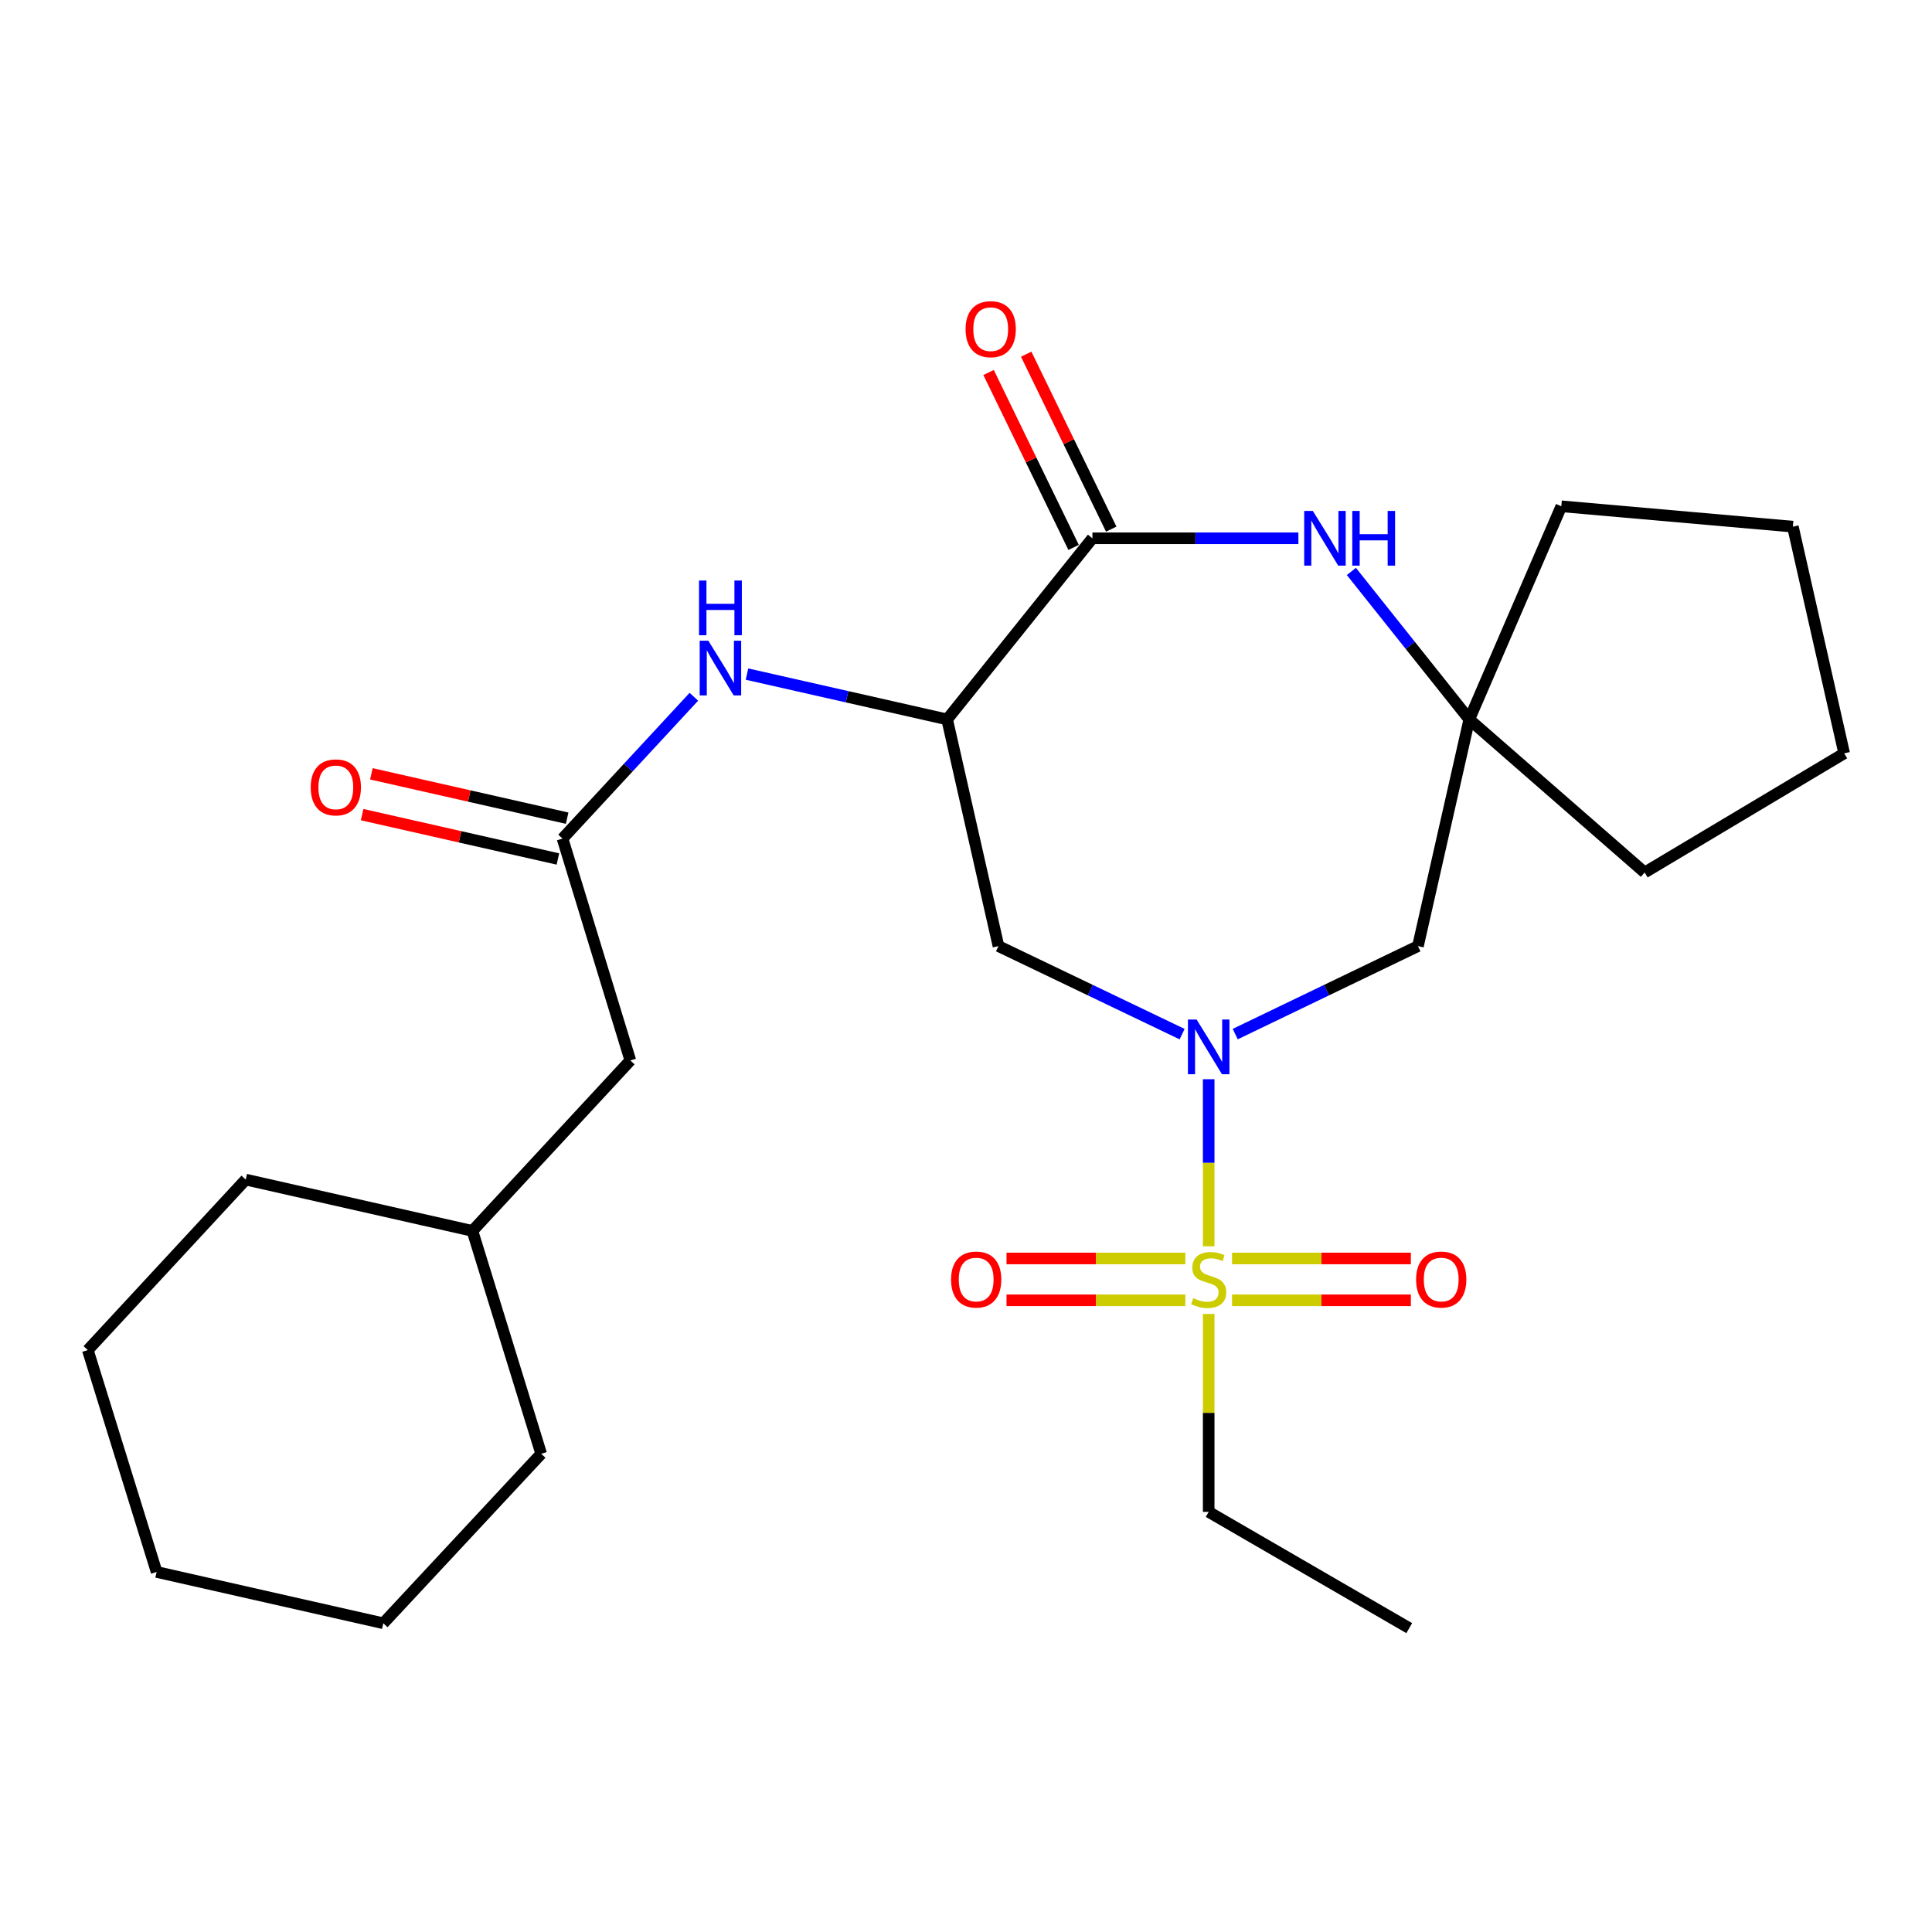 <?xml version='1.0' encoding='iso-8859-1'?>
<svg version='1.1' baseProfile='full'
              xmlns='http://www.w3.org/2000/svg'
                      xmlns:rdkit='http://www.rdkit.org/xml'
                      xmlns:xlink='http://www.w3.org/1999/xlink'
                  xml:space='preserve'
width='1000px' height='1000px' viewBox='0 0 1000 1000'>
<!-- END OF HEADER -->
<rect style='opacity:1.0;fill:#FFFFFF;stroke:none' width='1000' height='1000' x='0' y='0'> </rect>
<path class='bond-0' d='M 625.614,645.078 L 625.614,601.839' style='fill:none;fill-rule:evenodd;stroke:#CCCC00;stroke-width:6px;stroke-linecap:butt;stroke-linejoin:miter;stroke-opacity:1' />
<path class='bond-0' d='M 625.614,601.839 L 625.614,558.601' style='fill:none;fill-rule:evenodd;stroke:#0000FF;stroke-width:6px;stroke-linecap:butt;stroke-linejoin:miter;stroke-opacity:1' />
<path class='bond-9' d='M 637.703,673.032 L 683.984,673.032' style='fill:none;fill-rule:evenodd;stroke:#CCCC00;stroke-width:6px;stroke-linecap:butt;stroke-linejoin:miter;stroke-opacity:1' />
<path class='bond-9' d='M 683.984,673.032 L 730.264,673.032' style='fill:none;fill-rule:evenodd;stroke:#FF0000;stroke-width:6px;stroke-linecap:butt;stroke-linejoin:miter;stroke-opacity:1' />
<path class='bond-9' d='M 637.703,651.38 L 683.984,651.38' style='fill:none;fill-rule:evenodd;stroke:#CCCC00;stroke-width:6px;stroke-linecap:butt;stroke-linejoin:miter;stroke-opacity:1' />
<path class='bond-9' d='M 683.984,651.38 L 730.264,651.38' style='fill:none;fill-rule:evenodd;stroke:#FF0000;stroke-width:6px;stroke-linecap:butt;stroke-linejoin:miter;stroke-opacity:1' />
<path class='bond-10' d='M 613.525,651.38 L 567.25,651.38' style='fill:none;fill-rule:evenodd;stroke:#CCCC00;stroke-width:6px;stroke-linecap:butt;stroke-linejoin:miter;stroke-opacity:1' />
<path class='bond-10' d='M 567.25,651.38 L 520.975,651.38' style='fill:none;fill-rule:evenodd;stroke:#FF0000;stroke-width:6px;stroke-linecap:butt;stroke-linejoin:miter;stroke-opacity:1' />
<path class='bond-10' d='M 613.525,673.032 L 567.25,673.032' style='fill:none;fill-rule:evenodd;stroke:#CCCC00;stroke-width:6px;stroke-linecap:butt;stroke-linejoin:miter;stroke-opacity:1' />
<path class='bond-10' d='M 567.25,673.032 L 520.975,673.032' style='fill:none;fill-rule:evenodd;stroke:#FF0000;stroke-width:6px;stroke-linecap:butt;stroke-linejoin:miter;stroke-opacity:1' />
<path class='bond-14' d='M 625.614,680.095 L 625.614,731.323' style='fill:none;fill-rule:evenodd;stroke:#CCCC00;stroke-width:6px;stroke-linecap:butt;stroke-linejoin:miter;stroke-opacity:1' />
<path class='bond-14' d='M 625.614,731.323 L 625.614,782.551' style='fill:none;fill-rule:evenodd;stroke:#000000;stroke-width:6px;stroke-linecap:butt;stroke-linejoin:miter;stroke-opacity:1' />
<path class='bond-4' d='M 611.857,535.267 L 564.33,512.486' style='fill:none;fill-rule:evenodd;stroke:#0000FF;stroke-width:6px;stroke-linecap:butt;stroke-linejoin:miter;stroke-opacity:1' />
<path class='bond-4' d='M 564.33,512.486 L 516.804,489.705' style='fill:none;fill-rule:evenodd;stroke:#000000;stroke-width:6px;stroke-linecap:butt;stroke-linejoin:miter;stroke-opacity:1' />
<path class='bond-6' d='M 639.359,535.242 L 686.645,512.474' style='fill:none;fill-rule:evenodd;stroke:#0000FF;stroke-width:6px;stroke-linecap:butt;stroke-linejoin:miter;stroke-opacity:1' />
<path class='bond-6' d='M 686.645,512.474 L 733.931,489.705' style='fill:none;fill-rule:evenodd;stroke:#000000;stroke-width:6px;stroke-linecap:butt;stroke-linejoin:miter;stroke-opacity:1' />
<path class='bond-1' d='M 490.233,372.367 L 516.804,489.705' style='fill:none;fill-rule:evenodd;stroke:#000000;stroke-width:6px;stroke-linecap:butt;stroke-linejoin:miter;stroke-opacity:1' />
<path class='bond-2' d='M 490.233,372.367 L 565.435,278.617' style='fill:none;fill-rule:evenodd;stroke:#000000;stroke-width:6px;stroke-linecap:butt;stroke-linejoin:miter;stroke-opacity:1' />
<path class='bond-5' d='M 490.233,372.367 L 438.438,360.638' style='fill:none;fill-rule:evenodd;stroke:#000000;stroke-width:6px;stroke-linecap:butt;stroke-linejoin:miter;stroke-opacity:1' />
<path class='bond-5' d='M 438.438,360.638 L 386.642,348.909' style='fill:none;fill-rule:evenodd;stroke:#0000FF;stroke-width:6px;stroke-linecap:butt;stroke-linejoin:miter;stroke-opacity:1' />
<path class='bond-11' d='M 575.172,273.884 L 553.166,228.611' style='fill:none;fill-rule:evenodd;stroke:#000000;stroke-width:6px;stroke-linecap:butt;stroke-linejoin:miter;stroke-opacity:1' />
<path class='bond-11' d='M 553.166,228.611 L 531.161,183.338' style='fill:none;fill-rule:evenodd;stroke:#FF0000;stroke-width:6px;stroke-linecap:butt;stroke-linejoin:miter;stroke-opacity:1' />
<path class='bond-11' d='M 555.699,283.349 L 533.693,238.076' style='fill:none;fill-rule:evenodd;stroke:#000000;stroke-width:6px;stroke-linecap:butt;stroke-linejoin:miter;stroke-opacity:1' />
<path class='bond-11' d='M 533.693,238.076 L 511.688,192.804' style='fill:none;fill-rule:evenodd;stroke:#FF0000;stroke-width:6px;stroke-linecap:butt;stroke-linejoin:miter;stroke-opacity:1' />
<path class='bond-26' d='M 565.435,278.617 L 618.739,278.617' style='fill:none;fill-rule:evenodd;stroke:#000000;stroke-width:6px;stroke-linecap:butt;stroke-linejoin:miter;stroke-opacity:1' />
<path class='bond-26' d='M 618.739,278.617 L 672.043,278.617' style='fill:none;fill-rule:evenodd;stroke:#0000FF;stroke-width:6px;stroke-linecap:butt;stroke-linejoin:miter;stroke-opacity:1' />
<path class='bond-3' d='M 699.465,295.774 L 729.983,334.07' style='fill:none;fill-rule:evenodd;stroke:#0000FF;stroke-width:6px;stroke-linecap:butt;stroke-linejoin:miter;stroke-opacity:1' />
<path class='bond-3' d='M 729.983,334.07 L 760.501,372.367' style='fill:none;fill-rule:evenodd;stroke:#000000;stroke-width:6px;stroke-linecap:butt;stroke-linejoin:miter;stroke-opacity:1' />
<path class='bond-8' d='M 359.148,360.64 L 325.154,397.345' style='fill:none;fill-rule:evenodd;stroke:#0000FF;stroke-width:6px;stroke-linecap:butt;stroke-linejoin:miter;stroke-opacity:1' />
<path class='bond-8' d='M 325.154,397.345 L 291.161,434.049' style='fill:none;fill-rule:evenodd;stroke:#000000;stroke-width:6px;stroke-linecap:butt;stroke-linejoin:miter;stroke-opacity:1' />
<path class='bond-7' d='M 733.931,489.705 L 760.501,372.367' style='fill:none;fill-rule:evenodd;stroke:#000000;stroke-width:6px;stroke-linecap:butt;stroke-linejoin:miter;stroke-opacity:1' />
<path class='bond-16' d='M 760.501,372.367 L 851.269,451.599' style='fill:none;fill-rule:evenodd;stroke:#000000;stroke-width:6px;stroke-linecap:butt;stroke-linejoin:miter;stroke-opacity:1' />
<path class='bond-17' d='M 760.501,372.367 L 808.134,262.054' style='fill:none;fill-rule:evenodd;stroke:#000000;stroke-width:6px;stroke-linecap:butt;stroke-linejoin:miter;stroke-opacity:1' />
<path class='bond-12' d='M 293.553,423.491 L 242.888,412.013' style='fill:none;fill-rule:evenodd;stroke:#000000;stroke-width:6px;stroke-linecap:butt;stroke-linejoin:miter;stroke-opacity:1' />
<path class='bond-12' d='M 242.888,412.013 L 192.223,400.535' style='fill:none;fill-rule:evenodd;stroke:#FF0000;stroke-width:6px;stroke-linecap:butt;stroke-linejoin:miter;stroke-opacity:1' />
<path class='bond-12' d='M 288.769,444.607 L 238.104,433.129' style='fill:none;fill-rule:evenodd;stroke:#000000;stroke-width:6px;stroke-linecap:butt;stroke-linejoin:miter;stroke-opacity:1' />
<path class='bond-12' d='M 238.104,433.129 L 187.439,421.651' style='fill:none;fill-rule:evenodd;stroke:#FF0000;stroke-width:6px;stroke-linecap:butt;stroke-linejoin:miter;stroke-opacity:1' />
<path class='bond-13' d='M 291.161,434.049 L 326.26,548.886' style='fill:none;fill-rule:evenodd;stroke:#000000;stroke-width:6px;stroke-linecap:butt;stroke-linejoin:miter;stroke-opacity:1' />
<path class='bond-15' d='M 326.26,548.886 L 244.526,637.115' style='fill:none;fill-rule:evenodd;stroke:#000000;stroke-width:6px;stroke-linecap:butt;stroke-linejoin:miter;stroke-opacity:1' />
<path class='bond-20' d='M 625.614,782.551 L 729.42,842.718' style='fill:none;fill-rule:evenodd;stroke:#000000;stroke-width:6px;stroke-linecap:butt;stroke-linejoin:miter;stroke-opacity:1' />
<path class='bond-18' d='M 244.526,637.115 L 127.188,610.556' style='fill:none;fill-rule:evenodd;stroke:#000000;stroke-width:6px;stroke-linecap:butt;stroke-linejoin:miter;stroke-opacity:1' />
<path class='bond-19' d='M 244.526,637.115 L 280.119,752.48' style='fill:none;fill-rule:evenodd;stroke:#000000;stroke-width:6px;stroke-linecap:butt;stroke-linejoin:miter;stroke-opacity:1' />
<path class='bond-21' d='M 851.269,451.599 L 954.545,389.929' style='fill:none;fill-rule:evenodd;stroke:#000000;stroke-width:6px;stroke-linecap:butt;stroke-linejoin:miter;stroke-opacity:1' />
<path class='bond-22' d='M 808.134,262.054 L 927.986,272.591' style='fill:none;fill-rule:evenodd;stroke:#000000;stroke-width:6px;stroke-linecap:butt;stroke-linejoin:miter;stroke-opacity:1' />
<path class='bond-23' d='M 127.188,610.556 L 45.455,698.797' style='fill:none;fill-rule:evenodd;stroke:#000000;stroke-width:6px;stroke-linecap:butt;stroke-linejoin:miter;stroke-opacity:1' />
<path class='bond-24' d='M 280.119,752.48 L 198.397,840.204' style='fill:none;fill-rule:evenodd;stroke:#000000;stroke-width:6px;stroke-linecap:butt;stroke-linejoin:miter;stroke-opacity:1' />
<path class='bond-27' d='M 954.545,389.929 L 927.986,272.591' style='fill:none;fill-rule:evenodd;stroke:#000000;stroke-width:6px;stroke-linecap:butt;stroke-linejoin:miter;stroke-opacity:1' />
<path class='bond-28' d='M 45.455,698.797 L 81.071,813.645' style='fill:none;fill-rule:evenodd;stroke:#000000;stroke-width:6px;stroke-linecap:butt;stroke-linejoin:miter;stroke-opacity:1' />
<path class='bond-25' d='M 198.397,840.204 L 81.071,813.645' style='fill:none;fill-rule:evenodd;stroke:#000000;stroke-width:6px;stroke-linecap:butt;stroke-linejoin:miter;stroke-opacity:1' />
<path  class='atom-0' d='M 617.614 671.926
Q 617.934 672.046, 619.254 672.606
Q 620.574 673.166, 622.014 673.526
Q 623.494 673.846, 624.934 673.846
Q 627.614 673.846, 629.174 672.566
Q 630.734 671.246, 630.734 668.966
Q 630.734 667.406, 629.934 666.446
Q 629.174 665.486, 627.974 664.966
Q 626.774 664.446, 624.774 663.846
Q 622.254 663.086, 620.734 662.366
Q 619.254 661.646, 618.174 660.126
Q 617.134 658.606, 617.134 656.046
Q 617.134 652.486, 619.534 650.286
Q 621.974 648.086, 626.774 648.086
Q 630.054 648.086, 633.774 649.646
L 632.854 652.726
Q 629.454 651.326, 626.894 651.326
Q 624.134 651.326, 622.614 652.486
Q 621.094 653.606, 621.134 655.566
Q 621.134 657.086, 621.894 658.006
Q 622.694 658.926, 623.814 659.446
Q 624.974 659.966, 626.894 660.566
Q 629.454 661.366, 630.974 662.166
Q 632.494 662.966, 633.574 664.606
Q 634.694 666.206, 634.694 668.966
Q 634.694 672.886, 632.054 675.006
Q 629.454 677.086, 625.094 677.086
Q 622.574 677.086, 620.654 676.526
Q 618.774 676.006, 616.534 675.086
L 617.614 671.926
' fill='#CCCC00'/>
<path  class='atom-1' d='M 619.354 527.701
L 628.634 542.701
Q 629.554 544.181, 631.034 546.861
Q 632.514 549.541, 632.594 549.701
L 632.594 527.701
L 636.354 527.701
L 636.354 556.021
L 632.474 556.021
L 622.514 539.621
Q 621.354 537.701, 620.114 535.501
Q 618.914 533.301, 618.554 532.621
L 618.554 556.021
L 614.874 556.021
L 614.874 527.701
L 619.354 527.701
' fill='#0000FF'/>
<path  class='atom-4' d='M 679.532 264.457
L 688.812 279.457
Q 689.732 280.937, 691.212 283.617
Q 692.692 286.297, 692.772 286.457
L 692.772 264.457
L 696.532 264.457
L 696.532 292.777
L 692.652 292.777
L 682.692 276.377
Q 681.532 274.457, 680.292 272.257
Q 679.092 270.057, 678.732 269.377
L 678.732 292.777
L 675.052 292.777
L 675.052 264.457
L 679.532 264.457
' fill='#0000FF'/>
<path  class='atom-4' d='M 699.932 264.457
L 703.772 264.457
L 703.772 276.497
L 718.252 276.497
L 718.252 264.457
L 722.092 264.457
L 722.092 292.777
L 718.252 292.777
L 718.252 279.697
L 703.772 279.697
L 703.772 292.777
L 699.932 292.777
L 699.932 264.457
' fill='#0000FF'/>
<path  class='atom-6' d='M 366.635 331.636
L 375.915 346.636
Q 376.835 348.116, 378.315 350.796
Q 379.795 353.476, 379.875 353.636
L 379.875 331.636
L 383.635 331.636
L 383.635 359.956
L 379.755 359.956
L 369.795 343.556
Q 368.635 341.636, 367.395 339.436
Q 366.195 337.236, 365.835 336.556
L 365.835 359.956
L 362.155 359.956
L 362.155 331.636
L 366.635 331.636
' fill='#0000FF'/>
<path  class='atom-6' d='M 361.815 300.484
L 365.655 300.484
L 365.655 312.524
L 380.135 312.524
L 380.135 300.484
L 383.975 300.484
L 383.975 328.804
L 380.135 328.804
L 380.135 315.724
L 365.655 315.724
L 365.655 328.804
L 361.815 328.804
L 361.815 300.484
' fill='#0000FF'/>
<path  class='atom-10' d='M 732.971 662.286
Q 732.971 655.486, 736.331 651.686
Q 739.691 647.886, 745.971 647.886
Q 752.251 647.886, 755.611 651.686
Q 758.971 655.486, 758.971 662.286
Q 758.971 669.166, 755.571 673.086
Q 752.171 676.966, 745.971 676.966
Q 739.731 676.966, 736.331 673.086
Q 732.971 669.206, 732.971 662.286
M 745.971 673.766
Q 750.291 673.766, 752.611 670.886
Q 754.971 667.966, 754.971 662.286
Q 754.971 656.726, 752.611 653.926
Q 750.291 651.086, 745.971 651.086
Q 741.651 651.086, 739.291 653.886
Q 736.971 656.686, 736.971 662.286
Q 736.971 668.006, 739.291 670.886
Q 741.651 673.766, 745.971 673.766
' fill='#FF0000'/>
<path  class='atom-11' d='M 492.268 662.286
Q 492.268 655.486, 495.628 651.686
Q 498.988 647.886, 505.268 647.886
Q 511.548 647.886, 514.908 651.686
Q 518.268 655.486, 518.268 662.286
Q 518.268 669.166, 514.868 673.086
Q 511.468 676.966, 505.268 676.966
Q 499.028 676.966, 495.628 673.086
Q 492.268 669.206, 492.268 662.286
M 505.268 673.766
Q 509.588 673.766, 511.908 670.886
Q 514.268 667.966, 514.268 662.286
Q 514.268 656.726, 511.908 653.926
Q 509.588 651.086, 505.268 651.086
Q 500.948 651.086, 498.588 653.886
Q 496.268 656.686, 496.268 662.286
Q 496.268 668.006, 498.588 670.886
Q 500.948 673.766, 505.268 673.766
' fill='#FF0000'/>
<path  class='atom-12' d='M 499.786 170.38
Q 499.786 163.58, 503.146 159.78
Q 506.506 155.98, 512.786 155.98
Q 519.066 155.98, 522.426 159.78
Q 525.786 163.58, 525.786 170.38
Q 525.786 177.26, 522.386 181.18
Q 518.986 185.06, 512.786 185.06
Q 506.546 185.06, 503.146 181.18
Q 499.786 177.3, 499.786 170.38
M 512.786 181.86
Q 517.106 181.86, 519.426 178.98
Q 521.786 176.06, 521.786 170.38
Q 521.786 164.82, 519.426 162.02
Q 517.106 159.18, 512.786 159.18
Q 508.466 159.18, 506.106 161.98
Q 503.786 164.78, 503.786 170.38
Q 503.786 176.1, 506.106 178.98
Q 508.466 181.86, 512.786 181.86
' fill='#FF0000'/>
<path  class='atom-13' d='M 160.823 407.546
Q 160.823 400.746, 164.183 396.946
Q 167.543 393.146, 173.823 393.146
Q 180.103 393.146, 183.463 396.946
Q 186.823 400.746, 186.823 407.546
Q 186.823 414.426, 183.423 418.346
Q 180.023 422.226, 173.823 422.226
Q 167.583 422.226, 164.183 418.346
Q 160.823 414.466, 160.823 407.546
M 173.823 419.026
Q 178.143 419.026, 180.463 416.146
Q 182.823 413.226, 182.823 407.546
Q 182.823 401.986, 180.463 399.186
Q 178.143 396.346, 173.823 396.346
Q 169.503 396.346, 167.143 399.146
Q 164.823 401.946, 164.823 407.546
Q 164.823 413.266, 167.143 416.146
Q 169.503 419.026, 173.823 419.026
' fill='#FF0000'/>
</svg>
